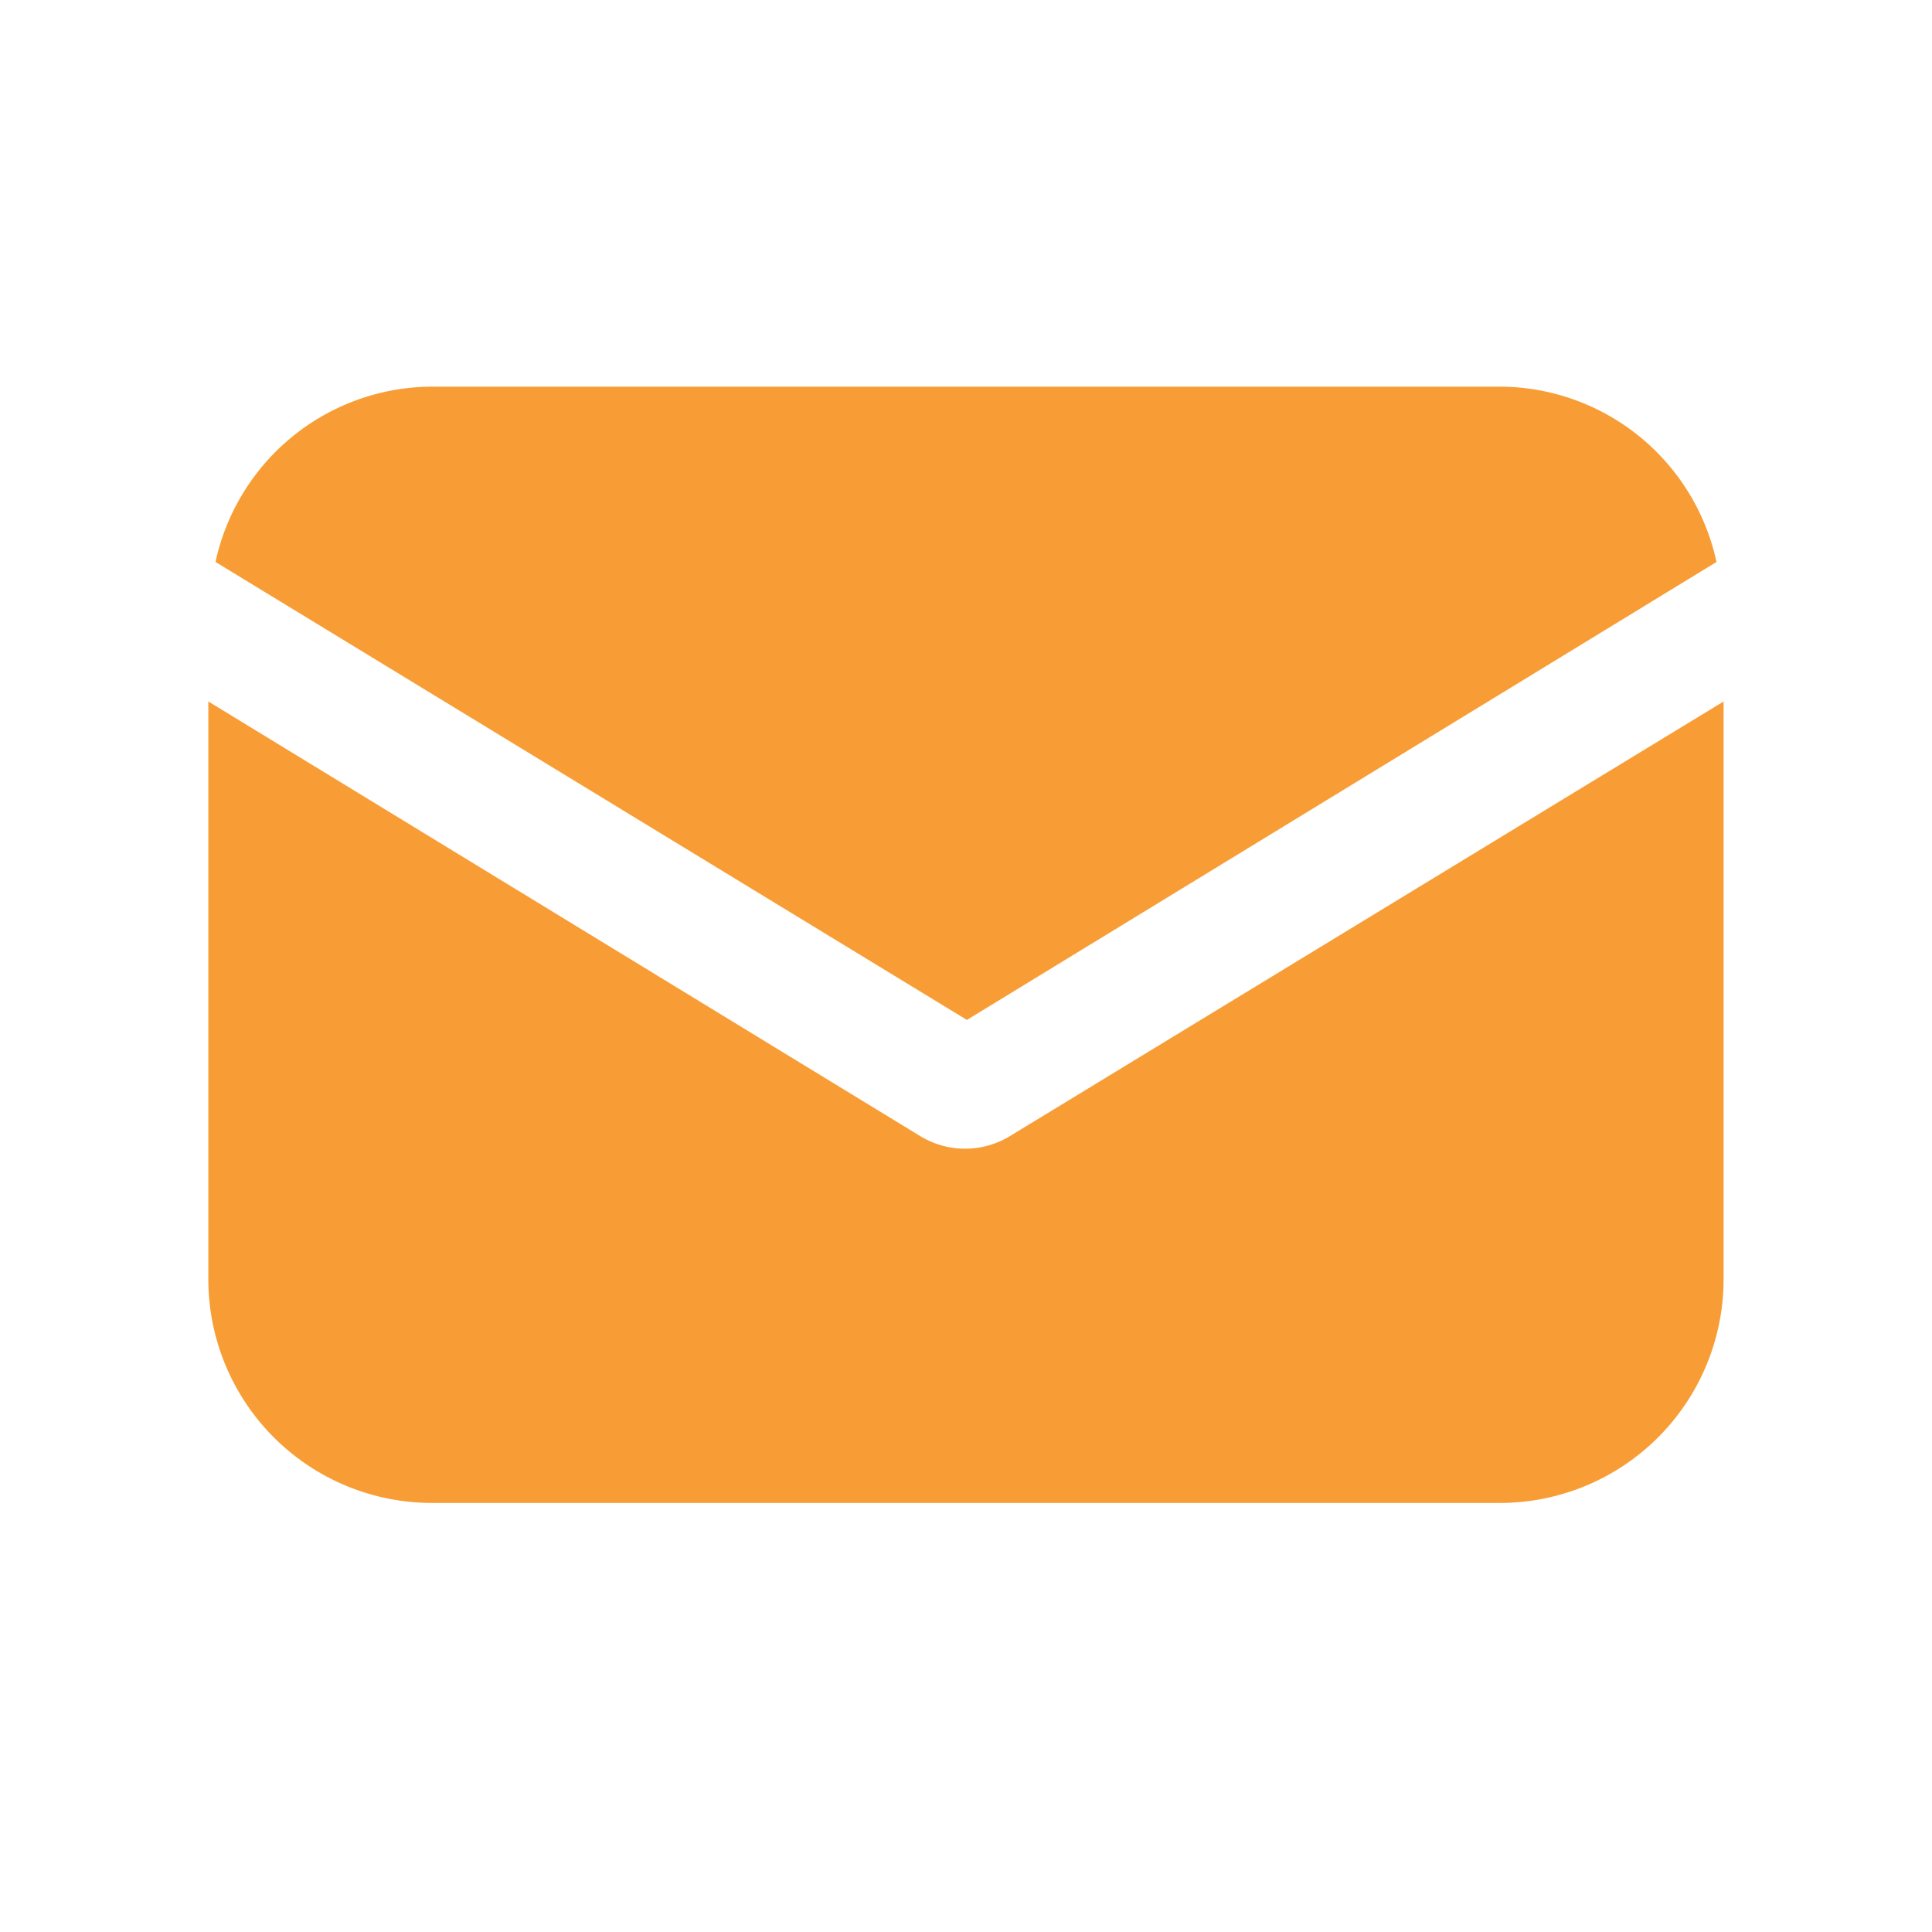 <svg xmlns="http://www.w3.org/2000/svg" width="24" height="24" viewBox="0 0 24 24">
  <g id="Group_113" data-name="Group 113" transform="translate(-320 -16)">
    <g id="Group_50" data-name="Group 50" transform="translate(320 16)">
      <g id="Rectangle_11" data-name="Rectangle 11" fill="#fff" stroke="#707070" stroke-width="1" opacity="0">
        <rect width="24" height="24" stroke="none"/>
        <rect x="0.5" y="0.5" width="23" height="23" fill="none"/>
      </g>
      <g id="email" transform="translate(2.588 4.803)">
        <g id="Group_47" data-name="Group 47" transform="translate(0 3.911)">
          <g id="Group_46" data-name="Group 46" transform="translate(0 0)">
            <path id="Path_28" data-name="Path 28" d="M9.956,152.6a1.07,1.07,0,0,1-1.111,0L0,147.2v7.178a2.779,2.779,0,0,0,2.778,2.778H16.045a2.779,2.779,0,0,0,2.778-2.778V147.2Z" transform="translate(0 -147.2)" fill="#f89d35"/>
          </g>
        </g>
        <g id="Group_49" data-name="Group 49" transform="translate(0.089)">
          <g id="Group_48" data-name="Group 48" transform="translate(0 0)">
            <path id="Path_29" data-name="Path 29" d="M18,57.088H4.737a2.762,2.762,0,0,0-2.689,2.178l9.334,5.689,9.312-5.689A2.762,2.762,0,0,0,18,57.088Z" transform="translate(-2.048 -57.088)" fill="#f89d35"/>
          </g>
        </g>
      </g>
    </g>
  </g>
</svg>

